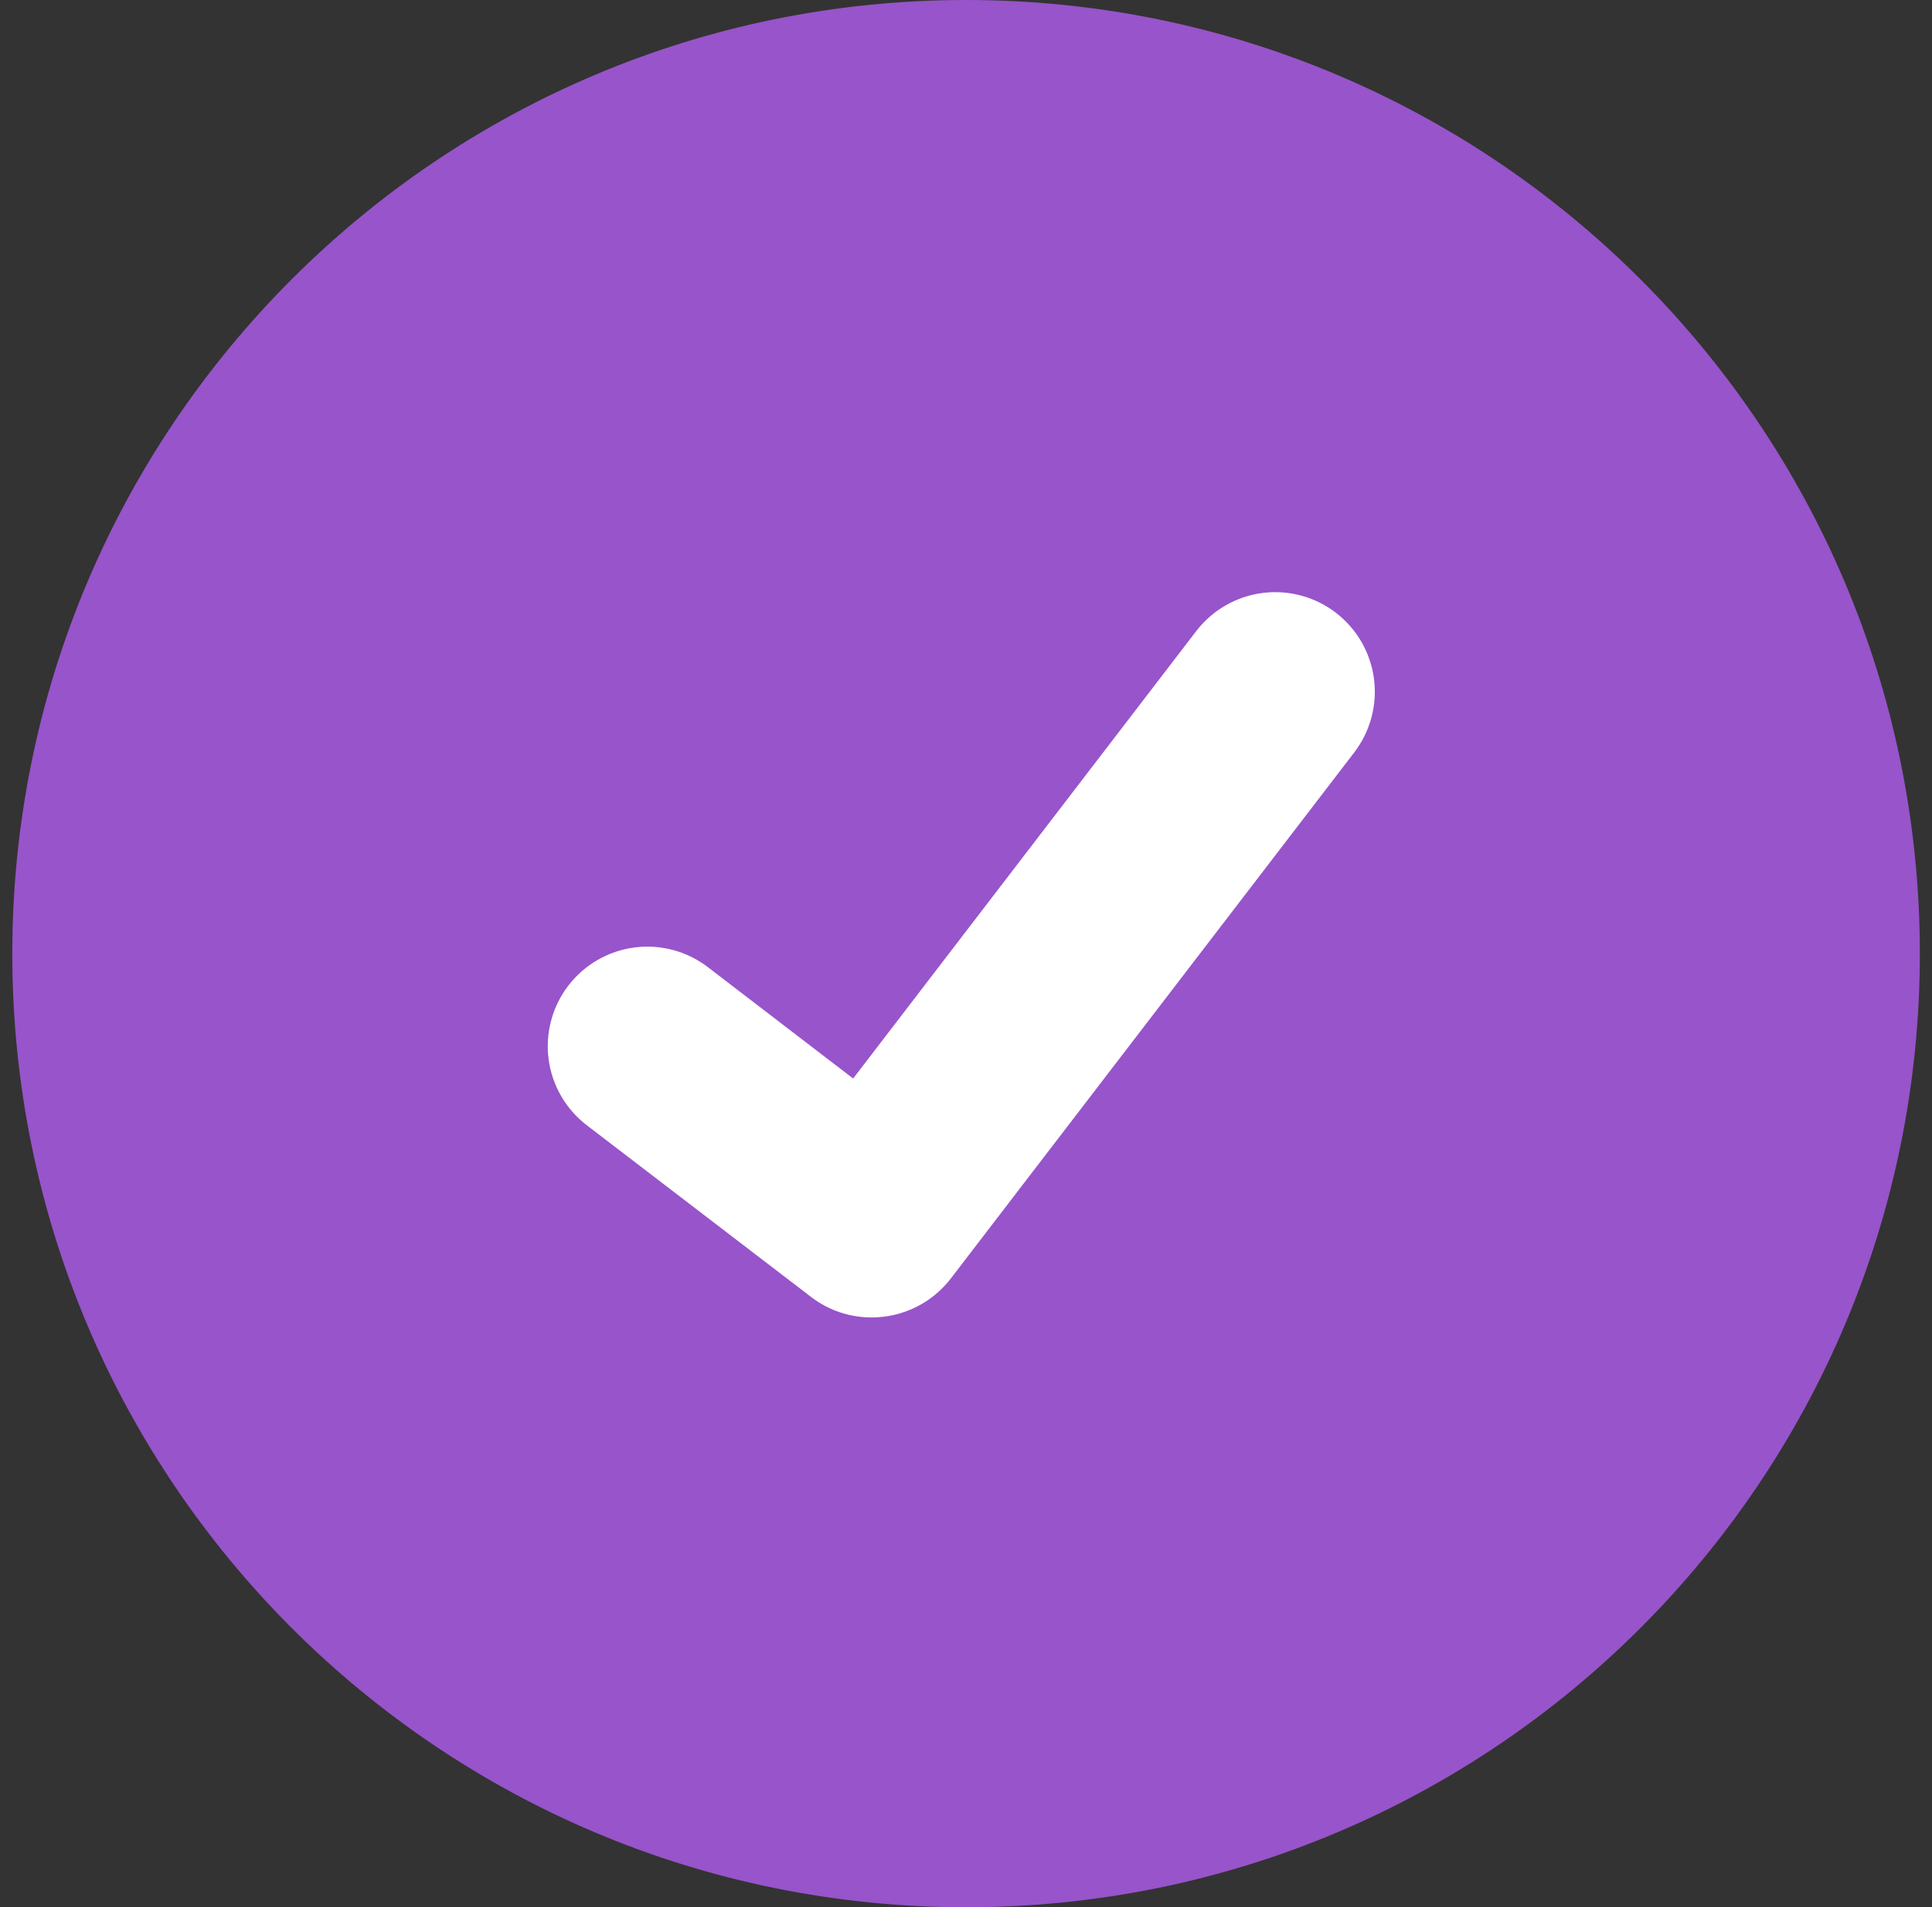 <svg width="79" height="78" viewBox="0 0 79 78" fill="none" xmlns="http://www.w3.org/2000/svg">
<rect x="0" y="0" width="79" height="78" fill="#333333" stroke="none"/>
<path d="M39.503 78C61.042 78 78.503 60.539 78.503 39C78.503 17.461 61.042 0 39.503 0C17.964 0 0.503 17.461 0.503 39C0.503 60.539 17.964 78 39.503 78Z" fill="#9854CB"/>
<path d="M35.637 53.878C34.76 53.879 33.906 53.596 33.204 53.069L33.16 53.036L23.995 46.019C23.57 45.694 23.214 45.288 22.946 44.826C22.678 44.363 22.504 43.851 22.433 43.321C22.363 42.791 22.398 42.252 22.536 41.735C22.674 41.218 22.912 40.734 23.238 40.309C23.563 39.885 23.969 39.528 24.432 39.261C24.895 38.993 25.406 38.819 25.936 38.749C26.467 38.679 27.006 38.714 27.522 38.852C28.039 38.99 28.523 39.229 28.948 39.555L34.885 44.107L48.913 25.811C49.239 25.387 49.645 25.03 50.108 24.763C50.571 24.495 51.082 24.322 51.612 24.252C52.142 24.182 52.681 24.217 53.197 24.355C53.714 24.493 54.198 24.732 54.623 25.057L54.535 25.176L54.625 25.059C55.481 25.717 56.041 26.687 56.182 27.758C56.323 28.828 56.034 29.911 55.378 30.768L38.877 52.288C38.495 52.784 38.005 53.186 37.443 53.461C36.881 53.737 36.263 53.879 35.637 53.878Z" fill="white"/>
</svg>
